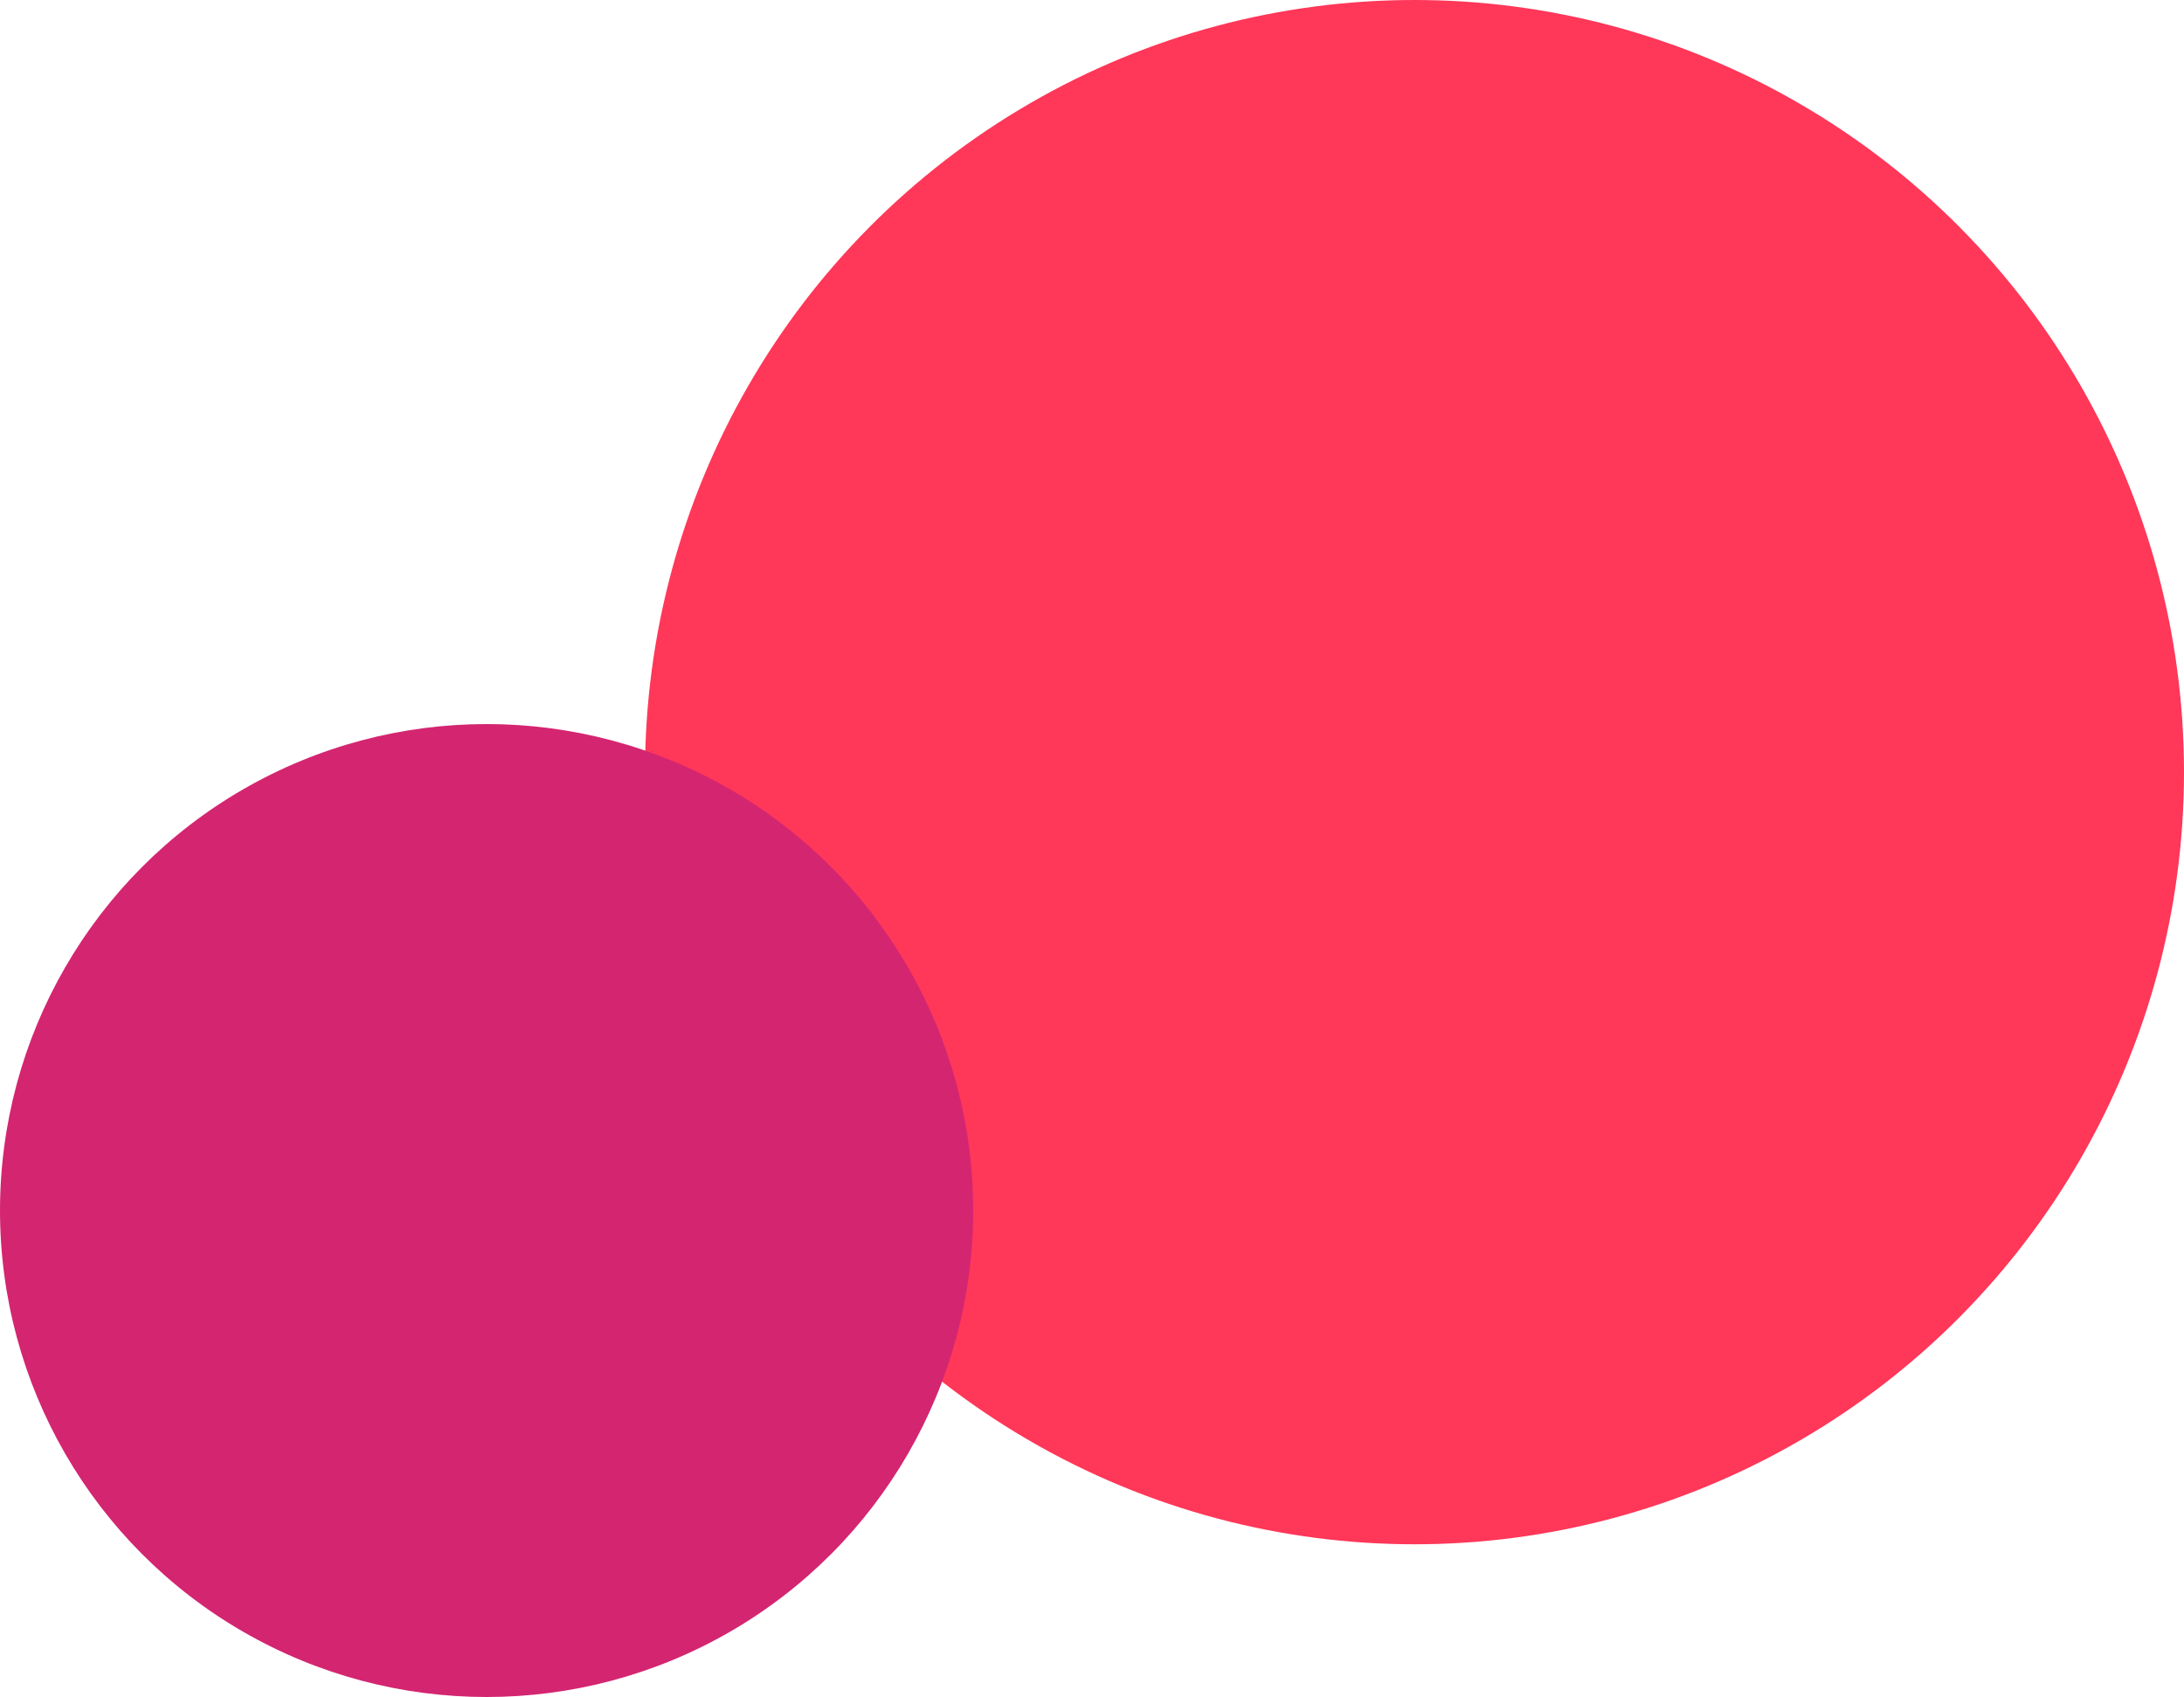 <svg width="386" height="300" viewBox="0 0 386 300" fill="none" xmlns="http://www.w3.org/2000/svg"><ellipse cx="250" cy="136.5" rx="136" ry="136.5" fill="#FF3759"/><circle cx="86" cy="214" r="86" fill="#D42571"/></svg>